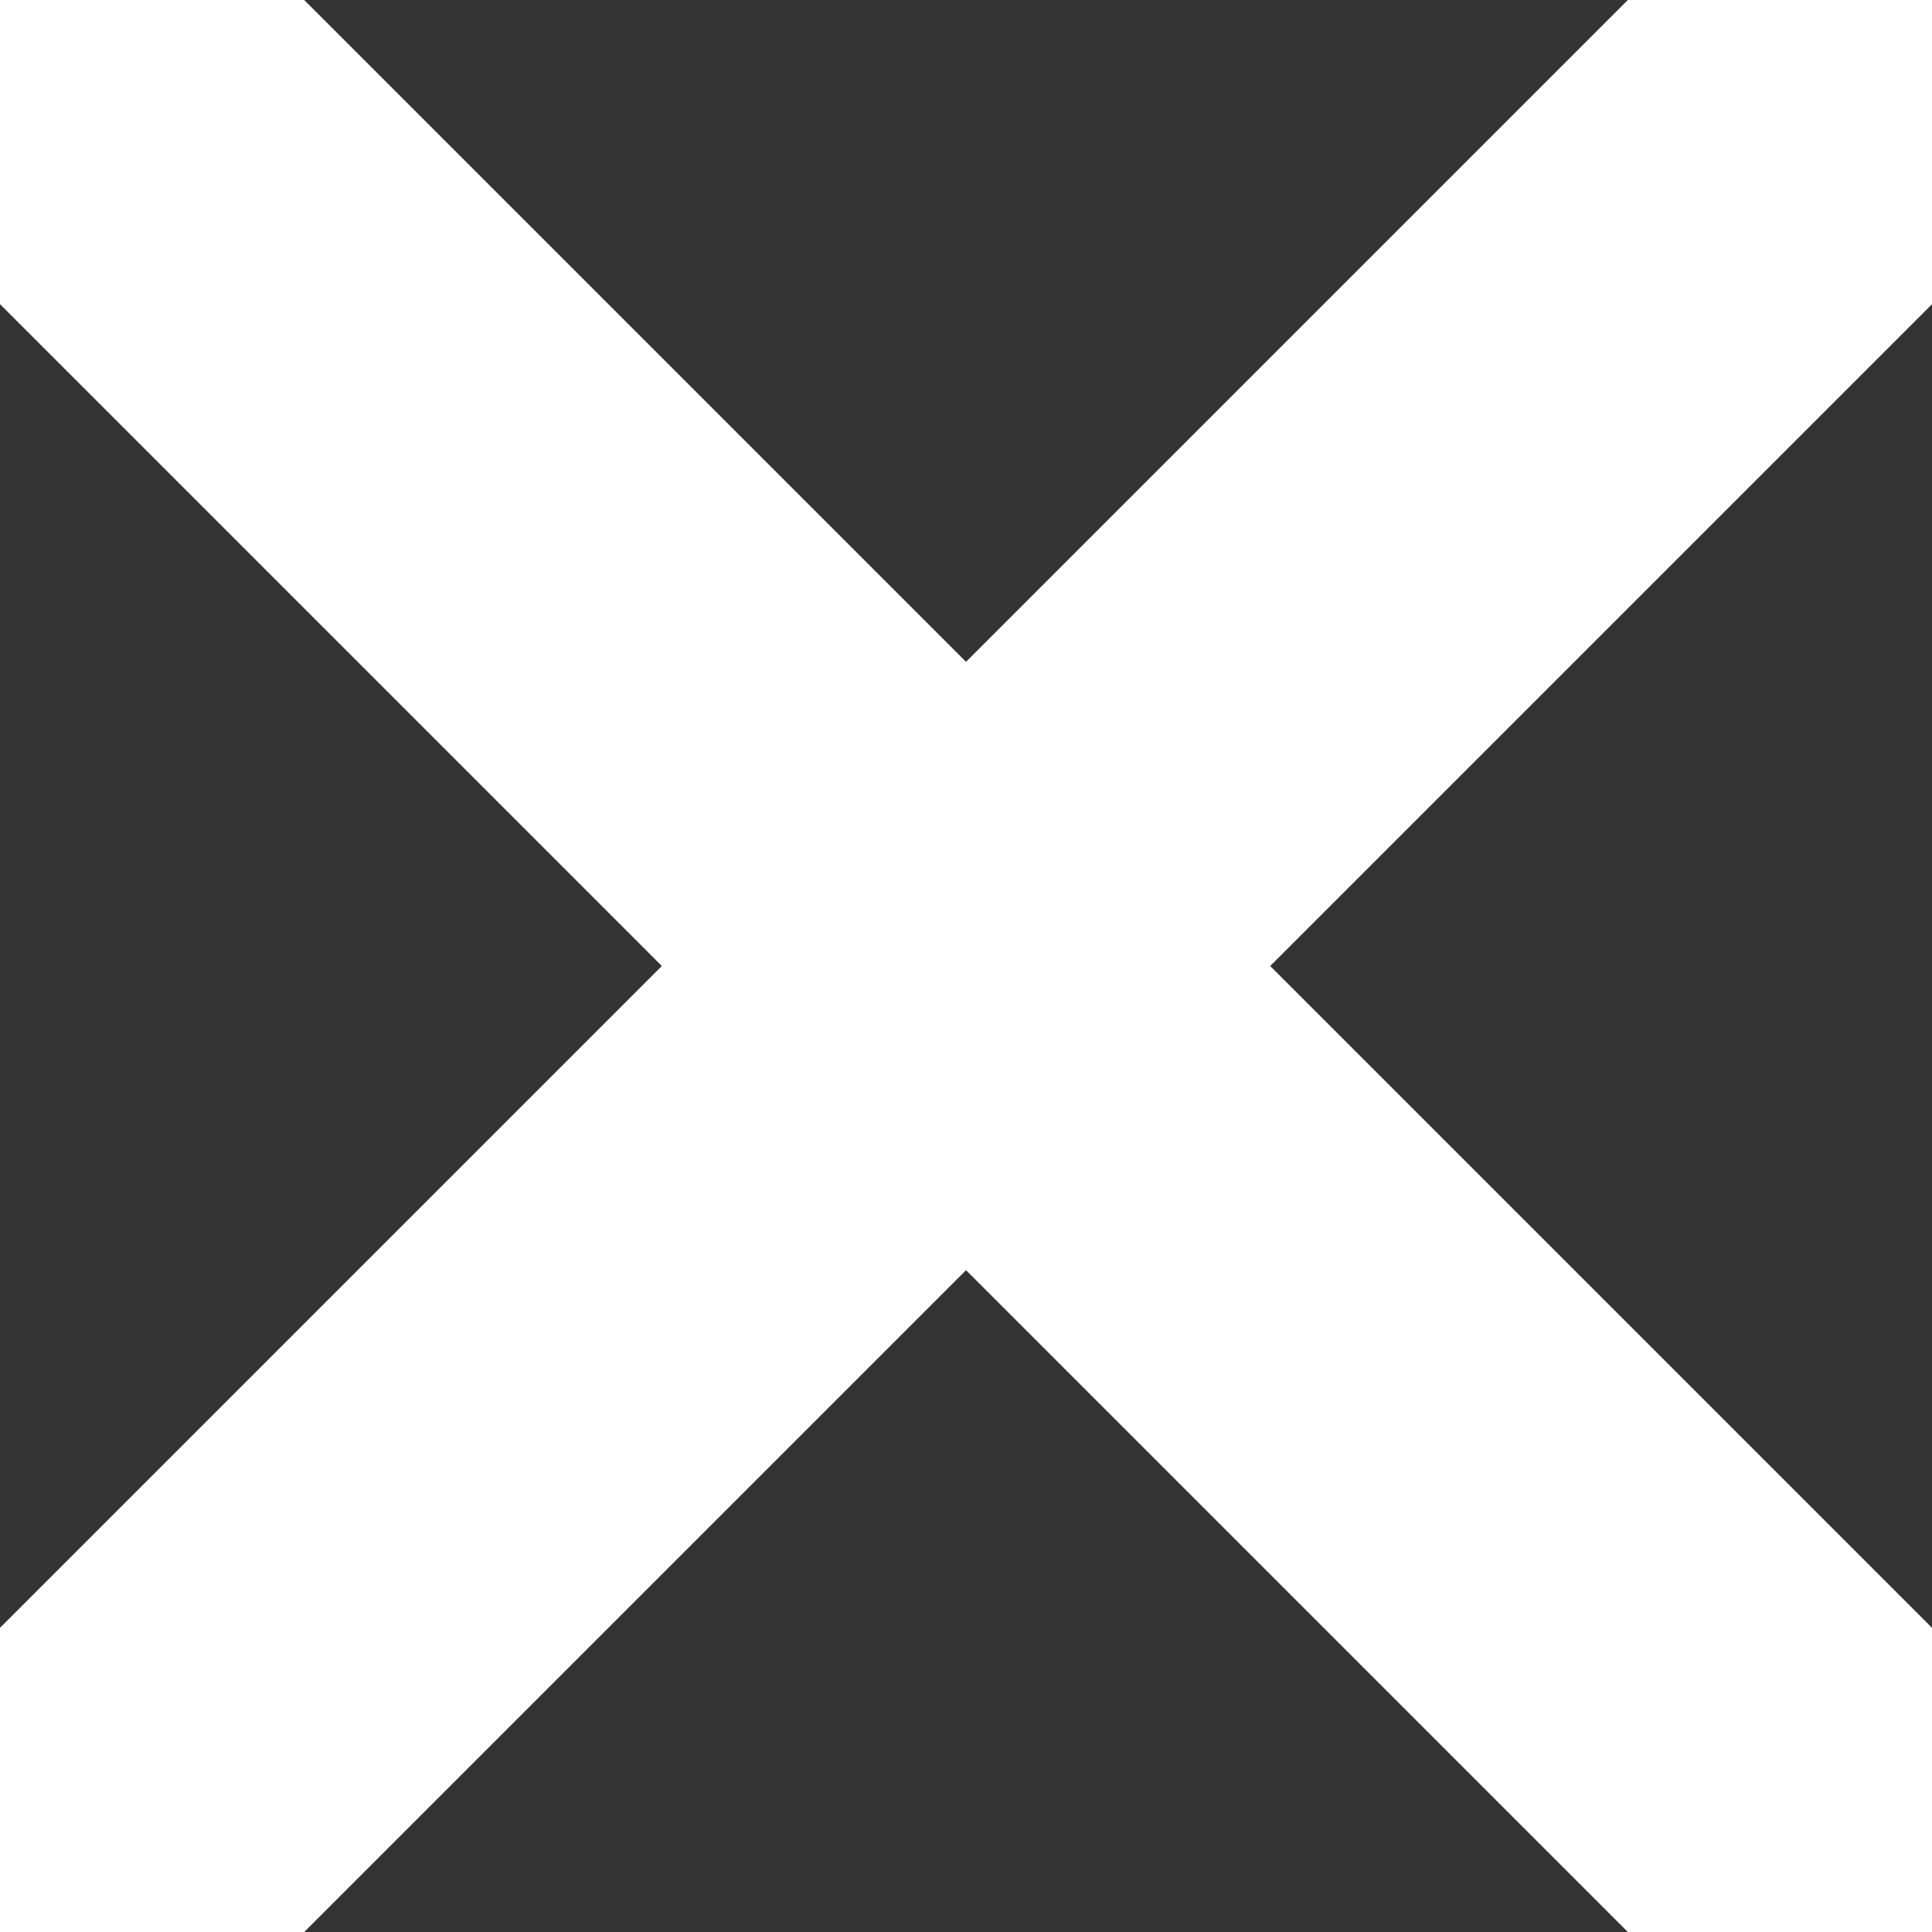 <?xml version="1.0" encoding="UTF-8"?>
<!DOCTYPE svg >
<svg xmlns="http://www.w3.org/2000/svg" width="300px" height="300px" style="shape-rendering:geometricPrecision; fill-rule:evenodd; clip-rule:evenodd" viewBox="0 0 1138130 1138130" xmlns:xlink="http://www.w3.org/1999/xlink">
	<rect x="0" y="0" width="1138130" height="1138130" fill="#333333" stroke="none"/>
	<style type="text/css">
	.fil0 {fill:white}
	</style>
	<polygon class="fil0" points="179195,0 569065,389871 958937,0 1138130,0 1138130,179193 748258,569065 1138130,958937 1138130,1138130 958937,1138130 569065,748260 179195,1138130 0,1138130 0,958936 389871,569065 0,179195 0,0 "/>
</svg>

